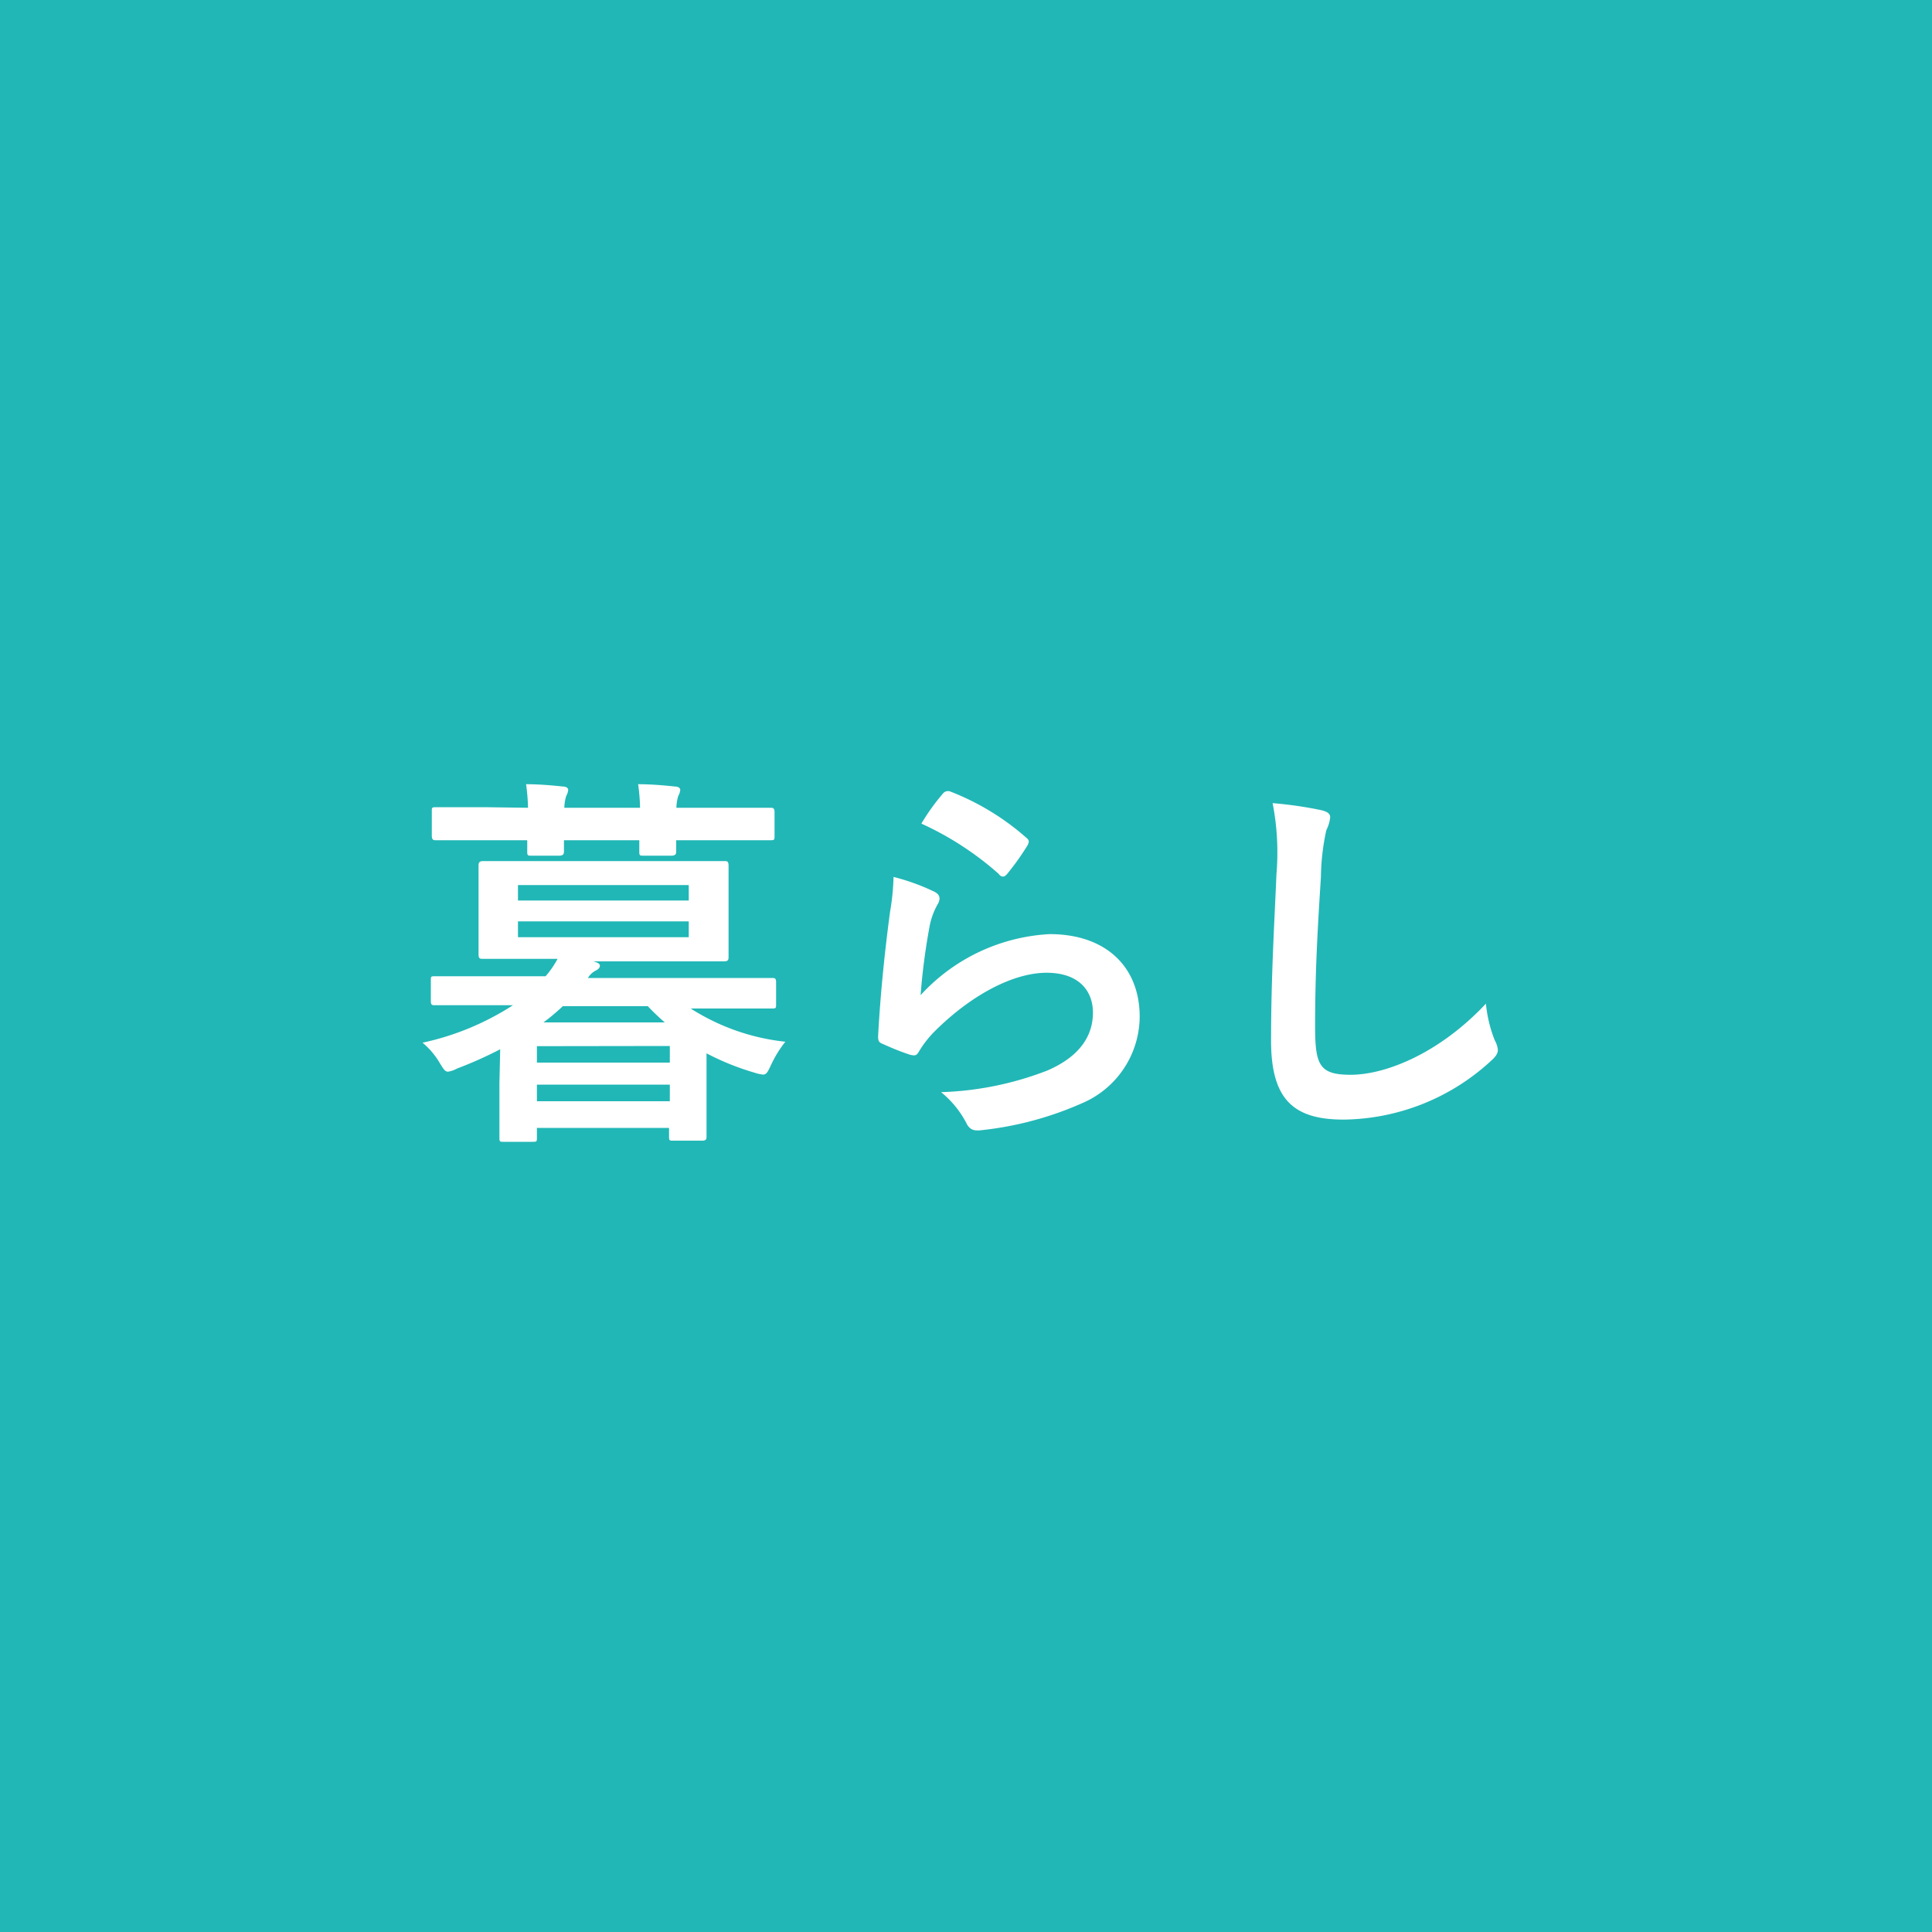 <svg xmlns="http://www.w3.org/2000/svg" viewBox="0 0 100 100"><defs><style>.cls-1{fill:#21b7b6;}.cls-2{fill:#fff;}</style></defs><g id="レイヤー_2" data-name="レイヤー 2"><g id="レイヤー_1-2" data-name="レイヤー 1"><rect class="cls-1" width="100" height="100"/><path class="cls-2" d="M25.89,54.31a20.8,20.8,0,0,1-2.24,1,1.38,1.38,0,0,1-.46.16c-.16,0-.24-.14-.46-.5a3.94,3.94,0,0,0-.86-1,14.05,14.05,0,0,0,4.68-1.94H25c-1.78,0-2.38,0-2.5,0s-.2,0-.2-.22V50.75c0-.2,0-.22.2-.22s.72,0,2.5,0h3.24a4.84,4.84,0,0,0,.62-.9H27.75c-1.94,0-2.62,0-2.76,0s-.22,0-.22-.24,0-.52,0-1.52V46.33c0-1,0-1.42,0-1.52s0-.24.22-.24.82,0,2.76,0h7c1.92,0,2.6,0,2.74,0s.22,0,.22.24,0,.5,0,1.52V48c0,1,0,1.4,0,1.52s0,.24-.22.24-.82,0-2.74,0H30.55l.16,0c.22.06.34.12.34.22s-.06.18-.22.26a1,1,0,0,0-.4.38h7c1.8,0,2.38,0,2.52,0s.22,0,.22.22v1.14c0,.2,0,.22-.22.22s-.72,0-2.52,0H35.75a11.31,11.31,0,0,0,4.9,1.72,5.82,5.82,0,0,0-.74,1.2c-.18.38-.24.5-.42.5a2,2,0,0,1-.44-.1,13.36,13.36,0,0,1-2.48-1v1.5c0,2.16,0,2.68,0,2.8s0,.22-.22.22h-1.5c-.2,0-.22,0-.22-.22v-.44H27.79v.5c0,.2,0,.22-.22.22h-1.5c-.2,0-.22,0-.22-.22s0-.64,0-2.82Zm1.44-12.5a10.37,10.37,0,0,0-.1-1.22c.64,0,1.36.06,1.9.12.18,0,.28.08.28.18a.76.76,0,0,1-.1.3,2.26,2.26,0,0,0-.1.62h3.92a10.37,10.37,0,0,0-.1-1.22c.64,0,1.36.06,1.9.12.18,0,.28.08.28.18a.76.76,0,0,1-.1.3,2.26,2.26,0,0,0-.1.62h2.34c1.78,0,2.4,0,2.52,0s.22,0,.22.22v1.22c0,.22,0,.24-.22.24s-.74,0-2.52,0H35c0,.32,0,.5,0,.58s0,.22-.24.22H33.33c-.22,0-.24,0-.24-.22s0-.26,0-.58h-3.9c0,.32,0,.5,0,.58s0,.22-.24.22H27.53c-.22,0-.24,0-.24-.22s0-.26,0-.58h-2.2c-1.78,0-2.4,0-2.52,0s-.22,0-.22-.24V42c0-.2,0-.22.22-.22s.74,0,2.52,0Zm-.52,4v.8h8.84v-.8Zm8.84,1.88H26.81v.82h8.84Zm-7.86,6.46V55h6.88v-.86ZM34.67,57v-.86H27.79V57Zm-.26-4.08a11.55,11.55,0,0,1-.88-.84h-4.4a10.55,10.55,0,0,1-1,.84Z"/><path class="cls-2" d="M48.31,46.13c.22.1.32.22.32.38a.6.6,0,0,1-.1.3,3.75,3.75,0,0,0-.4,1.06,33.38,33.38,0,0,0-.48,3.64,9.75,9.75,0,0,1,6.68-3.16c2.92,0,4.66,1.7,4.66,4.28a4.9,4.9,0,0,1-3,4.48,17.34,17.34,0,0,1-5.12,1.38c-.44.06-.62,0-.8-.26a5.12,5.12,0,0,0-1.36-1.7,16.6,16.6,0,0,0,5.5-1.12c1.62-.7,2.36-1.74,2.36-3,0-1.08-.68-2.06-2.4-2.06s-3.88,1.14-5.76,3a5.47,5.47,0,0,0-.86,1.1c-.12.2-.2.2-.46.14a13.75,13.75,0,0,1-1.36-.54c-.2-.08-.28-.12-.28-.4.12-2.32.38-4.68.62-6.46a12.46,12.46,0,0,0,.18-1.8A11.25,11.25,0,0,1,48.31,46.13Zm.5-5.06a.33.33,0,0,1,.38-.1,13.12,13.12,0,0,1,3.92,2.38c.1.08.14.14.14.22a.55.55,0,0,1-.1.24,13.1,13.1,0,0,1-1,1.4c-.08.1-.16.16-.22.16s-.14,0-.24-.14a16,16,0,0,0-4-2.6A11,11,0,0,1,48.81,41.07Z"/><path class="cls-2" d="M68.37,41.93c.34.08.48.18.48.38a1.94,1.94,0,0,1-.2.66,12,12,0,0,0-.28,2.44c-.2,3.08-.3,5.12-.3,7.74,0,2,.24,2.48,1.84,2.48,1.78,0,4.56-1.08,7-3.68a7,7,0,0,0,.46,1.9,1.31,1.31,0,0,1,.16.48c0,.18-.08.34-.4.62a11.43,11.43,0,0,1-7.58,3c-2.56,0-3.76-1-3.76-4.08,0-3.36.18-6.24.28-8.64a13.3,13.3,0,0,0-.2-3.66A20.69,20.69,0,0,1,68.37,41.93Z"/></g></g></svg>